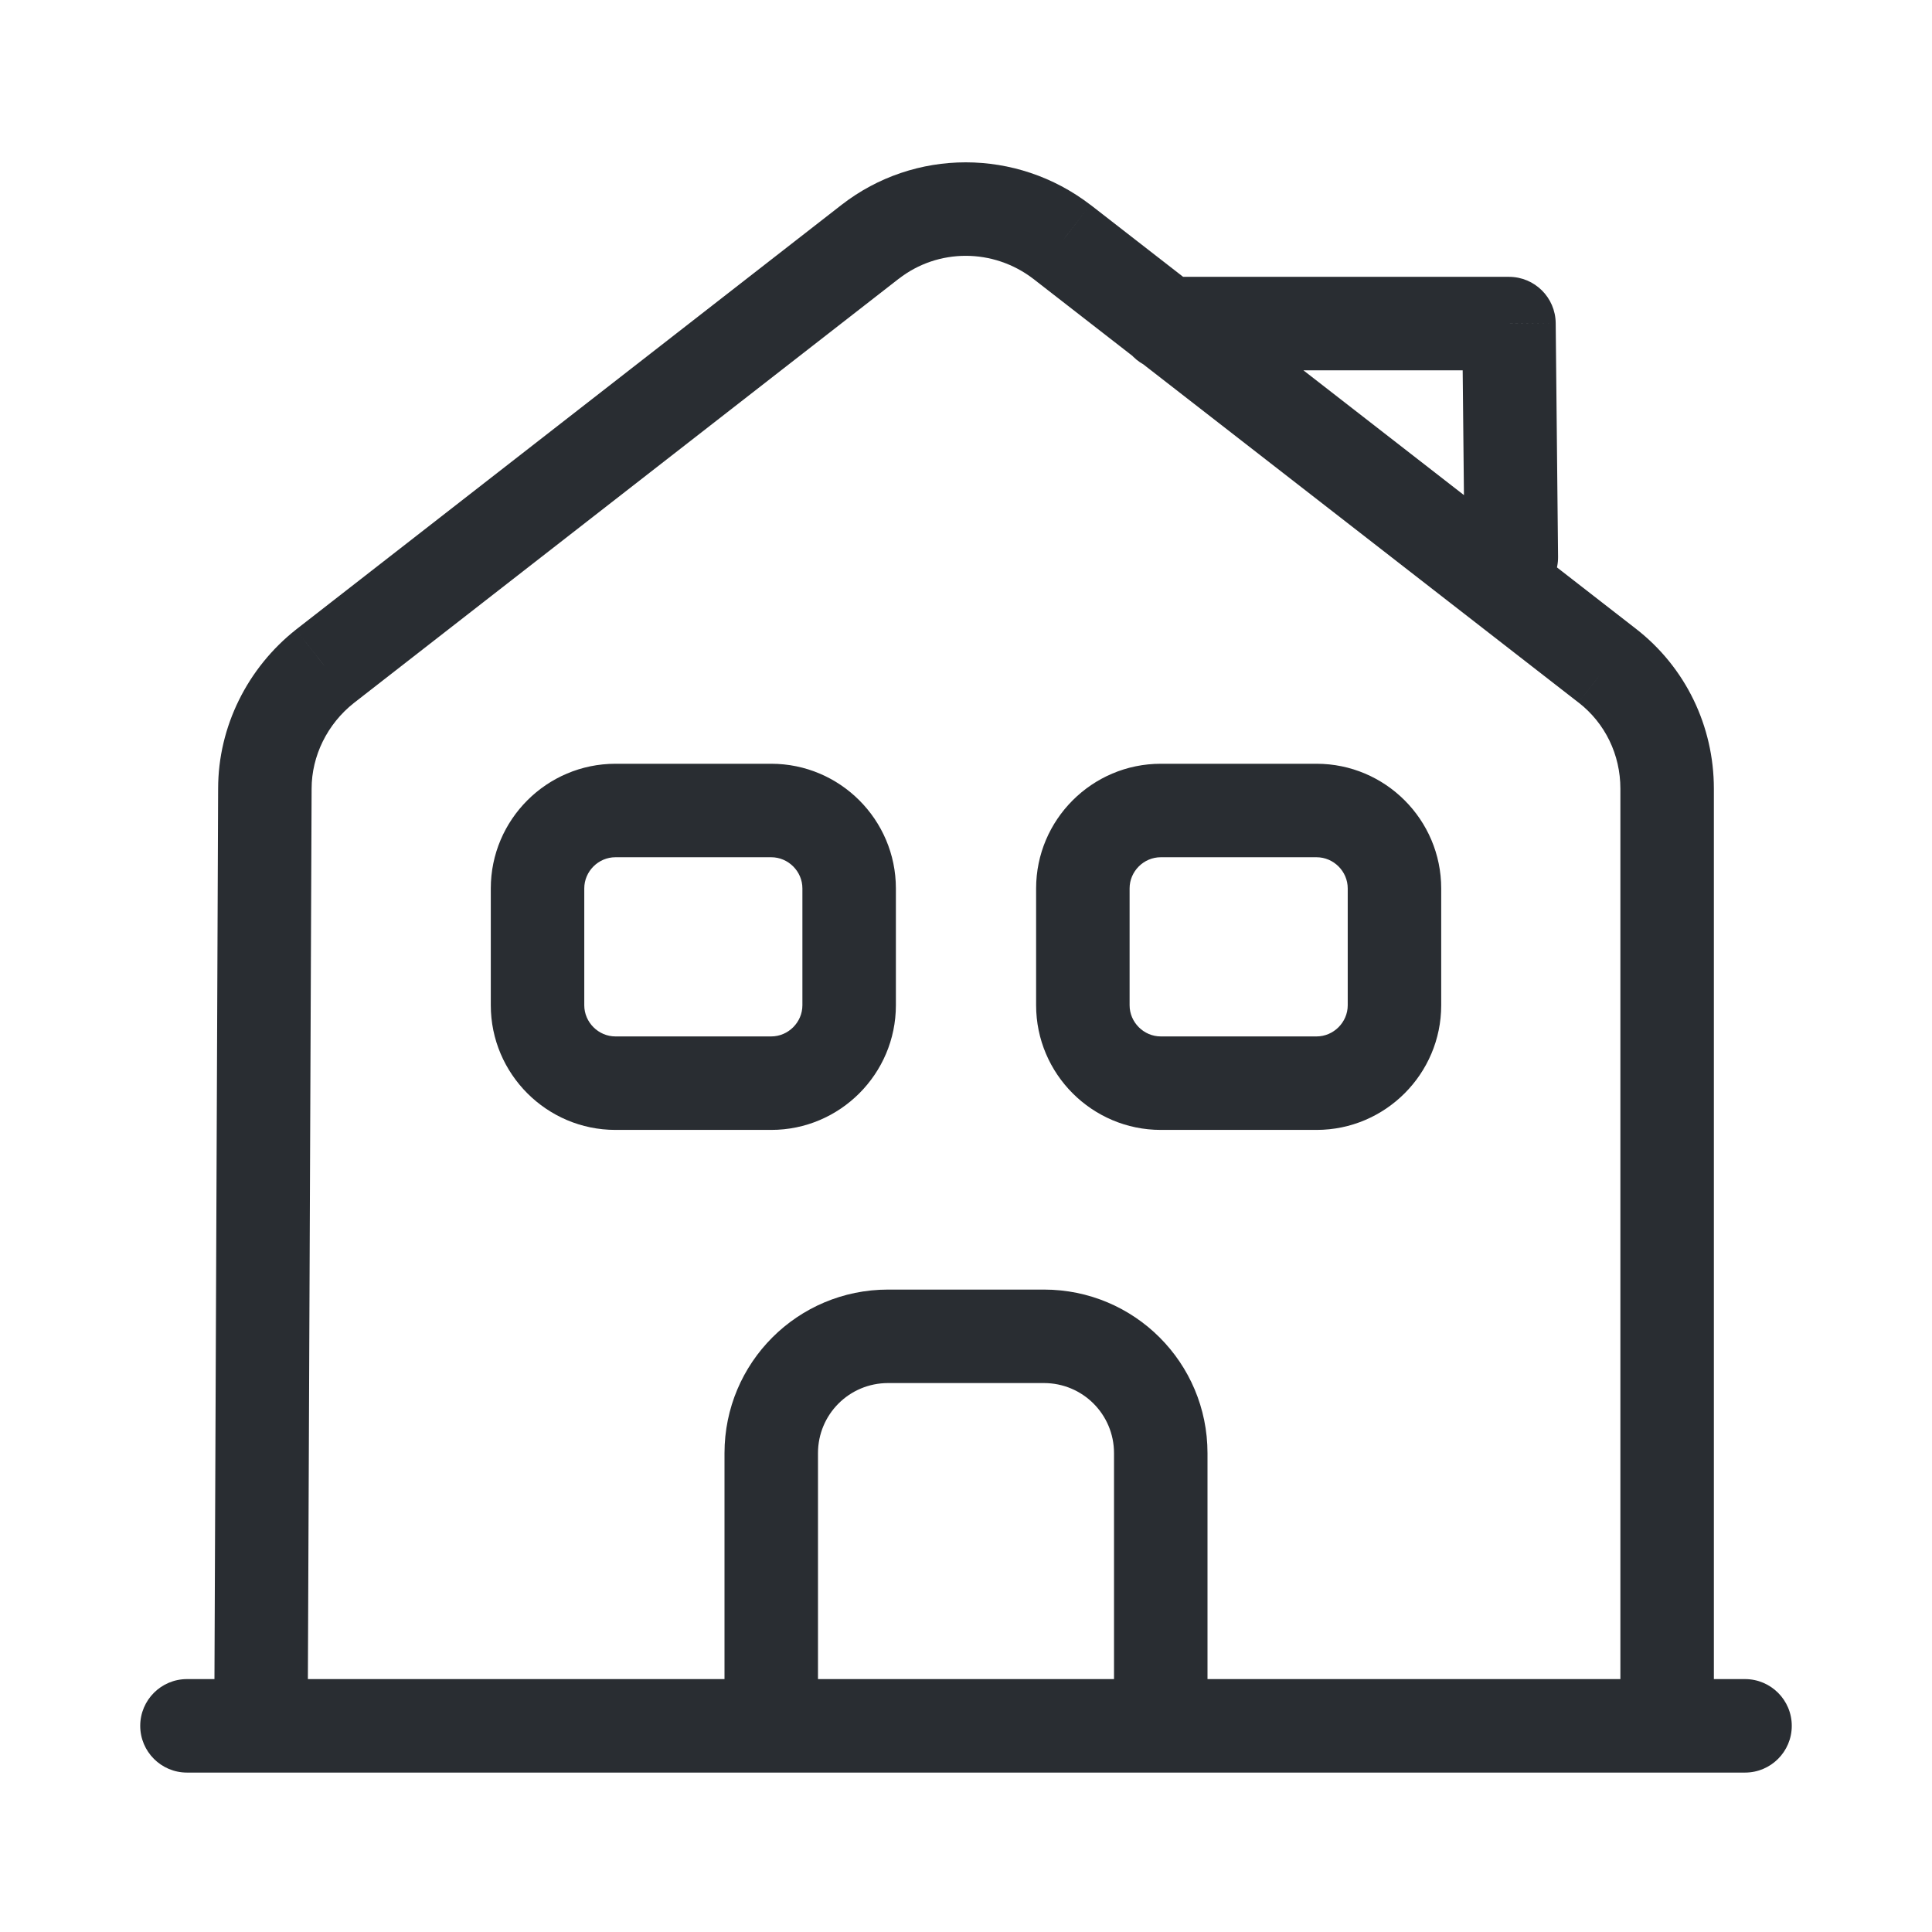 <svg xmlns="http://www.w3.org/2000/svg" width="31" height="31" viewBox="0 0 31 31" fill="none"><path d="M3 26.942C2.586 26.942 2.25 27.278 2.25 27.692C2.25 28.106 2.586 28.442 3 28.442V26.942ZM28 28.442C28.414 28.442 28.75 28.106 28.75 27.692C28.75 27.278 28.414 26.942 28 26.942V28.442ZM4.25 12.655L5 12.658V12.655H4.25ZM5.213 10.692L4.752 10.1L4.747 10.104L5.213 10.692ZM13.963 3.88L13.502 3.288L13.502 3.288L13.963 3.88ZM17.038 3.88L17.498 3.287L17.494 3.285L17.038 3.88ZM25.788 10.68L25.327 11.272L25.328 11.272L25.788 10.68ZM12.375 27.692H11.625C11.625 28.106 11.961 28.442 12.375 28.442V27.692ZM18.625 27.692V28.442C19.039 28.442 19.375 28.106 19.375 27.692H18.625ZM23.5 8.95C23.504 9.364 23.843 9.696 24.258 9.692C24.672 9.688 25.004 9.349 25 8.935L23.5 8.95ZM24.212 5.192L24.962 5.185C24.958 4.773 24.624 4.442 24.212 4.442V5.192ZM18.712 4.442C18.298 4.442 17.962 4.778 17.962 5.192C17.962 5.606 18.298 5.942 18.712 5.942V4.442ZM3 28.442H28V26.942H3V28.442ZM4.937 27.695L5 12.658L3.5 12.652L3.438 27.689L4.937 27.695ZM5 12.655C5 12.13 5.251 11.618 5.678 11.28L4.747 10.104C3.974 10.716 3.5 11.655 3.5 12.655H5ZM5.673 11.284L14.423 4.471L13.502 3.288L4.752 10.1L5.673 11.284ZM14.423 4.472C15.05 3.984 15.936 3.98 16.581 4.475L17.494 3.285C16.314 2.379 14.675 2.376 13.502 3.288L14.423 4.472ZM16.577 4.472L25.327 11.272L26.248 10.088L17.498 3.287L16.577 4.472ZM25.328 11.272C25.755 11.603 26 12.108 26 12.655H27.5C27.5 11.651 27.046 10.706 26.247 10.087L25.328 11.272ZM26 12.655V27.692H27.5V12.655H26ZM16.75 20.692H14.25V22.192H16.75V20.692ZM14.25 20.692C12.798 20.692 11.625 21.865 11.625 23.317H13.125C13.125 22.694 13.627 22.192 14.25 22.192V20.692ZM11.625 23.317V27.692H13.125V23.317H11.625ZM12.375 28.442H18.625V26.942H12.375V28.442ZM19.375 27.692V23.317H17.875V27.692H19.375ZM19.375 23.317C19.375 21.865 18.202 20.692 16.75 20.692V22.192C17.373 22.192 17.875 22.694 17.875 23.317H19.375ZM12.375 16.63H9.875V18.13H12.375V16.63ZM9.875 16.63C9.602 16.63 9.375 16.403 9.375 16.13H7.875C7.875 17.231 8.773 18.13 9.875 18.13V16.63ZM9.375 16.13V14.255H7.875V16.13H9.375ZM9.375 14.255C9.375 13.981 9.602 13.755 9.875 13.755V12.255C8.773 12.255 7.875 13.153 7.875 14.255H9.375ZM9.875 13.755H12.375V12.255H9.875V13.755ZM12.375 13.755C12.648 13.755 12.875 13.981 12.875 14.255H14.375C14.375 13.153 13.477 12.255 12.375 12.255V13.755ZM12.875 14.255V16.13H14.375V14.255H12.875ZM12.875 16.13C12.875 16.403 12.648 16.63 12.375 16.63V18.13C13.477 18.13 14.375 17.231 14.375 16.13H12.875ZM21.125 16.63H18.625V18.13H21.125V16.63ZM18.625 16.63C18.352 16.63 18.125 16.403 18.125 16.13H16.625C16.625 17.231 17.523 18.13 18.625 18.13V16.63ZM18.125 16.13V14.255H16.625V16.13H18.125ZM18.125 14.255C18.125 13.981 18.352 13.755 18.625 13.755V12.255C17.523 12.255 16.625 13.153 16.625 14.255H18.125ZM18.625 13.755H21.125V12.255H18.625V13.755ZM21.125 13.755C21.398 13.755 21.625 13.981 21.625 14.255H23.125C23.125 13.153 22.227 12.255 21.125 12.255V13.755ZM21.625 14.255V16.13H23.125V14.255H21.625ZM21.625 16.13C21.625 16.403 21.398 16.63 21.125 16.63V18.13C22.227 18.13 23.125 17.231 23.125 16.13H21.625ZM25 8.935L24.962 5.185L23.462 5.2L23.5 8.95L25 8.935ZM24.212 4.442H18.712V5.942H24.212V4.442Z" fill="#292D32"></path></svg>